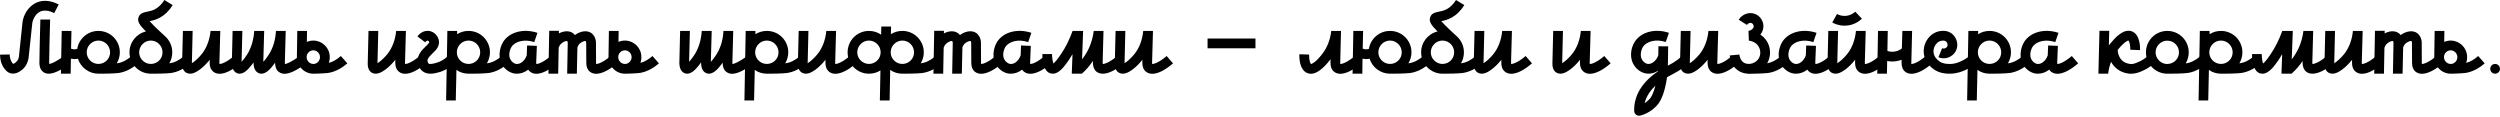 <svg width="1240" height="58" viewBox="0 0 1240 58" fill="none" xmlns="http://www.w3.org/2000/svg">
<path d="M20.167 5.653C21.796 4.982 23.616 5.269 25.005 5.7C25.772 5.94 26.442 6.275 26.874 6.515L29.125 2.204C28.742 2.012 28.215 1.772 27.592 1.533C25.341 0.575 21.652 -0.287 18.107 1.293C17.964 1.389 17.82 1.437 17.628 1.533C17.053 1.82 16.479 2.204 15.952 2.587C13.078 4.79 11.497 8.239 11.161 11.114L9.389 28.071C9.293 28.742 8.958 29.939 7.952 30.802L7.904 30.849C7.042 31.568 6.611 31.664 6.515 31.664C6.419 31.616 6.323 31.52 6.132 31.281C5.078 29.891 4.838 28.215 4.79 27.017L0 27.113C0.048 29.843 0.814 32.334 2.299 34.203C3.162 35.304 4.024 35.975 5.078 36.31C5.461 36.406 5.94 36.502 6.467 36.502C7.712 36.502 9.245 36.071 11.018 34.538H11.066C13.317 32.622 13.988 30.035 14.179 28.694L16 11.64C16.047 11.066 16.191 10.395 16.526 9.676C17.101 8.143 18.251 6.515 20.071 5.7C20.119 5.7 20.119 5.7 20.167 5.653ZM31.76 27.736C27.161 31.137 25.101 31.664 24.43 31.712C24.383 31.568 24.383 31.376 24.383 31.089C24.43 26.922 24.574 19.353 24.862 9.676H20.023C19.736 19.353 19.592 26.874 19.544 31.041C19.544 31.903 19.544 34.203 21.365 35.64C22.131 36.263 23.089 36.55 24.191 36.55C26.73 36.55 30.131 34.921 34.634 31.616L31.76 27.736Z" fill="black"/>
<path d="M65.285 27.784C62.89 29.891 60.447 31.089 58.099 31.376C58.052 31.424 58.004 31.424 57.908 31.424C58.866 29.843 59.441 27.927 59.441 25.963C59.441 20.071 54.698 15.329 48.806 15.329C43.537 15.329 39.13 19.161 38.316 24.239C37.932 24.383 37.358 24.478 36.735 24.478C36.16 24.43 35.633 24.287 35.25 24.143L35.441 15.329H30.603L30.22 36.55H35.058L35.154 29.125C35.633 29.221 36.112 29.269 36.543 29.269C36.639 29.317 36.783 29.317 36.879 29.317C37.453 29.317 38.076 29.221 38.651 29.125C40.04 33.436 44.064 36.55 48.806 36.55C48.854 36.55 48.854 36.55 48.854 36.55H49.094C49.237 36.55 49.381 36.55 49.525 36.55C50.914 36.55 52.351 36.55 53.74 36.502C55.561 36.454 57.429 36.358 58.77 36.215C62.075 35.736 65.333 34.155 68.447 31.424L65.285 27.784ZM48.902 31.712H48.854C48.854 31.712 48.854 31.712 48.806 31.712C45.597 31.712 43.01 29.125 43.01 25.963C43.01 22.754 45.597 20.119 48.806 20.119C52.016 20.119 54.603 22.754 54.603 25.963C54.603 29.125 52.064 31.664 48.902 31.712Z" fill="black"/>
<path d="M91.342 27.784C88.899 29.891 86.504 31.089 84.157 31.376C84.061 31.424 84.013 31.424 83.965 31.424C84.923 29.843 85.45 27.927 85.45 25.963C85.45 22.706 84.013 19.832 81.762 17.868C80.612 16.862 79.51 15.808 78.456 14.802C76.876 13.269 75.151 11.64 74.193 10.491C75.486 10.251 77.211 9.868 79.175 8.814C81.762 7.425 83.917 5.317 85.642 2.539L81.522 0C80.277 2.06 78.696 3.593 76.924 4.551C75.486 5.317 74.145 5.557 72.996 5.796C71.367 6.132 69.355 6.515 68.684 8.623C68.014 10.73 69.259 12.455 72.373 15.616C67.678 16.718 64.229 20.934 64.229 25.963C64.229 31.808 68.972 36.55 74.816 36.55C74.912 36.55 74.96 36.55 75.055 36.55H75.103C75.247 36.55 75.391 36.55 75.582 36.55C76.924 36.55 78.361 36.55 79.75 36.502C81.57 36.454 83.486 36.358 84.78 36.215C88.085 35.736 91.342 34.155 94.504 31.424L91.342 27.784ZM69.019 25.963C69.019 22.754 71.654 20.119 74.816 20.119C78.025 20.119 80.612 22.754 80.612 25.963C80.612 29.125 78.073 31.664 74.912 31.712H74.864H74.816C71.654 31.712 69.019 29.125 69.019 25.963Z" fill="black"/>
<path d="M116.056 27.784C112.32 30.993 109.733 31.76 108.871 31.76C108.871 31.616 108.823 31.376 108.823 31.041L109.254 15.76V15.521V15.329H104.416V15.425V15.473C103.985 19.832 102.5 23.76 100.105 26.778C98.38 28.933 96.368 30.658 95.123 31.376C95.123 31.376 95.123 31.376 95.171 31.328L95.554 15.329H90.716L90.333 31.233C90.237 33.58 90.955 35.257 92.392 36.071C92.967 36.406 93.638 36.55 94.261 36.55C98.38 36.55 103.314 30.562 103.937 29.748C103.937 29.7 103.985 29.652 104.033 29.604L103.985 30.945C103.937 33.005 104.56 34.538 105.757 35.544C106.62 36.215 107.673 36.598 108.919 36.598C111.697 36.598 115.29 34.825 119.218 31.424L116.056 27.784Z" fill="black"/>
<path d="M148.662 27.736C144.446 30.897 142.147 31.664 141.332 31.76C141.285 31.616 141.285 31.424 141.285 31.089L141.716 15.329H136.877C136.638 19.736 135.488 23.616 133.428 26.922C132.47 28.406 131.464 29.796 130.602 30.658L131.033 15.329H126.099C125.812 19.736 124.662 23.616 122.65 26.922C121.692 28.406 120.638 29.796 119.824 30.658L120.207 15.329H115.369L114.986 31.328V31.424C115.034 32.43 115.225 35.4 117.62 36.31C118.052 36.502 118.435 36.55 118.818 36.55C120.974 36.55 122.794 34.586 123.465 33.819C124.375 32.861 125.141 31.808 125.764 30.945V31.328V31.424C125.812 32.43 126.003 35.4 128.399 36.31C128.83 36.502 129.213 36.55 129.644 36.55C131.752 36.55 133.62 34.586 134.291 33.819C135.105 32.909 135.871 31.903 136.446 31.089C136.446 33.149 137.021 34.682 138.267 35.64C139.081 36.263 140.039 36.598 141.141 36.598C143.68 36.598 147.129 34.969 151.584 31.616L148.662 27.736Z" fill="black"/>
<path d="M169.06 27.784C167.048 29.556 165.036 30.706 163.072 31.185C163.455 30.179 163.599 29.077 163.551 27.975C163.407 23.664 159.863 20.215 155.551 20.119C154.402 20.119 153.252 20.311 152.198 20.79L152.294 15.329H147.456L147.264 27.784C147.12 30.035 147.935 32.287 149.516 33.963C151.048 35.64 153.204 36.55 155.408 36.55H155.456C155.791 36.55 156.126 36.55 156.509 36.55H156.605C156.893 36.55 157.18 36.55 157.467 36.502C159.096 36.454 161.156 36.358 162.497 36.215C165.803 35.783 169.108 34.155 172.269 31.424L169.06 27.784ZM157.755 30.706C157.18 31.281 156.461 31.664 155.695 31.712C155.599 31.712 155.456 31.712 155.36 31.712C154.497 31.712 153.635 31.328 153.012 30.658C152.342 29.939 152.007 29.029 152.102 28.071C152.198 26.347 153.683 24.957 155.408 24.957H155.456C157.18 25.005 158.665 26.442 158.713 28.215C158.761 29.077 158.426 30.035 157.755 30.706Z" fill="black"/>
<path d="M208.12 27.784C204.384 30.993 201.797 31.76 200.935 31.76C200.935 31.616 200.887 31.376 200.887 31.041L201.318 15.76V15.521V15.329H196.48V15.425V15.473C196.048 19.832 194.563 23.76 192.168 26.778C190.444 28.933 188.432 30.658 187.186 31.376C187.186 31.376 187.186 31.376 187.234 31.328L187.618 15.329H182.779L182.396 31.233C182.3 33.58 183.019 35.257 184.456 36.071C185.031 36.406 185.701 36.55 186.324 36.55C190.444 36.55 195.378 30.562 196.001 29.748C196.001 29.7 196.048 29.652 196.096 29.604L196.048 30.945C196.001 33.005 196.623 34.538 197.821 35.544C198.683 36.215 199.737 36.598 200.982 36.598C203.761 36.598 207.354 34.825 211.282 31.424L208.12 27.784Z" fill="black"/>
<path d="M217.205 35.975C220.223 35.257 223.049 33.628 225.492 31.328L222.187 27.832C220.318 29.556 218.259 30.754 216.007 31.281C214.905 31.568 213.181 31.999 212.606 31.52C212.223 31.233 212.031 30.466 212.031 30.131C212.031 29.029 212.941 28.071 214.426 26.586C216.103 25.005 218.163 23.041 217.684 20.167C217.348 17.916 215.48 15.904 213.277 15.425C211.073 14.898 208.63 15.904 207.049 18.059L210.881 20.982C211.361 20.311 211.983 20.071 212.223 20.119C212.51 20.215 212.846 20.598 212.893 20.886C212.989 21.317 211.792 22.419 211.073 23.089C209.397 24.718 207.097 26.922 207.193 30.275C207.241 30.802 207.385 33.532 209.54 35.304C210.786 36.263 212.175 36.55 213.516 36.55C214.905 36.55 216.199 36.263 217.205 35.975Z" fill="black"/>
<path d="M248.863 27.784C246.467 29.891 244.024 31.089 241.677 31.376C241.629 31.424 241.581 31.424 241.485 31.424C242.444 29.843 243.018 27.927 243.018 25.963C243.018 20.071 238.276 15.329 232.384 15.329C230.324 15.329 228.36 15.904 226.731 16.958V15.329H221.893L221.27 49.819H226.061L226.396 34.682C228.073 35.879 230.18 36.55 232.384 36.55C232.432 36.55 232.432 36.55 232.432 36.55C232.432 36.55 232.432 36.55 232.48 36.55H232.671C232.815 36.55 232.959 36.55 233.102 36.55C234.492 36.55 235.929 36.55 237.318 36.502C239.138 36.454 241.006 36.358 242.348 36.215C245.653 35.736 248.91 34.155 252.024 31.424L248.863 27.784ZM232.48 31.712H232.432C232.432 31.712 232.432 31.712 232.384 31.712C229.174 31.712 226.588 29.125 226.588 25.963C226.588 22.754 229.174 20.119 232.384 20.119C235.593 20.119 238.18 22.754 238.18 25.963C238.18 29.125 235.641 31.664 232.48 31.712Z" fill="black"/>
<path d="M273.183 27.784C269.495 30.945 266.908 31.76 266.046 31.76C265.998 31.616 265.95 31.376 265.95 31.041L266.285 22.754L261.447 22.562L261.256 27.448C260.202 30.466 257.902 31.903 256.178 31.712C254.645 31.568 253.639 30.227 253.447 29.939C251.914 27.832 252.777 24.814 253.639 23.377C255.507 20.359 260.393 19.305 264.992 20.886L266.573 16.287C259.771 13.988 252.633 15.856 249.567 20.79C247.651 23.904 246.789 28.933 249.471 32.766C250.046 33.58 252.202 36.215 255.699 36.55C255.938 36.55 256.226 36.55 256.465 36.55C258.429 36.55 260.345 35.831 261.974 34.538C262.262 34.921 262.549 35.257 262.884 35.544C263.747 36.215 264.8 36.598 266.046 36.598C268.824 36.598 272.417 34.825 276.345 31.424L273.183 27.784Z" fill="black"/>
<path d="M302.876 27.784C299.14 30.993 296.505 31.76 295.691 31.76C295.643 31.616 295.643 31.376 295.643 30.993L295.595 22.419V22.035C295.595 21.748 295.595 21.508 295.595 21.317C295.595 21.029 295.595 20.934 295.595 20.79C295.356 18.299 294.11 17.006 293.44 16.479C291.044 14.706 287.595 15.569 285.152 17.389C284.817 16.958 284.482 16.67 284.242 16.479C282.23 14.994 279.5 15.377 277.201 16.574L277.248 15.281H272.41L272.027 36.55H276.865L277.105 23.712V23.664C277.296 23.089 277.632 22.371 278.254 21.748C279.404 20.646 280.985 20.167 281.32 20.359C281.32 20.359 281.512 20.55 281.608 21.125L281.32 36.55H286.11L286.398 23.472C286.637 22.802 286.973 22.179 287.452 21.7C288.649 20.598 290.23 20.167 290.518 20.359C290.518 20.359 290.709 20.55 290.757 21.173V21.269C290.757 21.46 290.757 21.748 290.757 22.035L290.805 30.945C290.757 33.005 291.332 34.538 292.529 35.544C293.392 36.215 294.493 36.598 295.691 36.598C298.469 36.598 302.11 34.825 306.038 31.424L302.876 27.784Z" fill="black"/>
<path d="M323.622 27.784C321.61 29.556 319.598 30.706 317.634 31.185C318.017 30.179 318.161 29.077 318.113 27.975C317.969 23.664 314.424 20.215 310.113 20.119C308.964 20.119 307.814 20.311 306.76 20.79L306.856 15.329H302.018L301.826 27.784C301.682 30.035 302.497 32.287 304.077 33.963C305.61 35.64 307.766 36.55 309.969 36.55H310.017C310.353 36.55 310.688 36.55 311.071 36.55H311.167C311.454 36.55 311.742 36.55 312.029 36.502C313.658 36.454 315.718 36.358 317.059 36.215C320.364 35.783 323.67 34.155 326.831 31.424L323.622 27.784ZM312.317 30.706C311.742 31.281 311.023 31.664 310.257 31.712C310.161 31.712 310.017 31.712 309.922 31.712C309.059 31.712 308.197 31.328 307.574 30.658C306.904 29.939 306.568 29.029 306.664 28.071C306.76 26.347 308.245 24.957 309.969 24.957H310.017C311.742 25.005 313.227 26.442 313.275 28.215C313.323 29.077 312.987 30.035 312.317 30.706Z" fill="black"/>
<path d="M370.634 27.736C366.418 30.897 364.119 31.664 363.305 31.76C363.257 31.616 363.257 31.424 363.257 31.089L363.688 15.329H358.85C358.61 19.736 357.46 23.616 355.401 26.922C354.443 28.406 353.437 29.796 352.574 30.658L353.005 15.329H348.071C347.784 19.736 346.634 23.616 344.622 26.922C343.664 28.406 342.611 29.796 341.796 30.658L342.179 15.329H337.341L336.958 31.328V31.424C337.006 32.43 337.198 35.4 339.593 36.31C340.024 36.502 340.407 36.55 340.79 36.55C342.946 36.55 344.766 34.586 345.437 33.819C346.347 32.861 347.113 31.808 347.736 30.945V31.328V31.424C347.784 32.43 347.976 35.4 350.371 36.31C350.802 36.502 351.185 36.55 351.616 36.55C353.724 36.55 355.592 34.586 356.263 33.819C357.077 32.909 357.844 31.903 358.418 31.089C358.418 33.149 358.993 34.682 360.239 35.64C361.053 36.263 362.011 36.598 363.113 36.598C365.652 36.598 369.101 34.969 373.556 31.616L370.634 27.736Z" fill="black"/>
<path d="M396.828 27.784C394.433 29.891 391.99 31.089 389.643 31.376C389.595 31.424 389.547 31.424 389.451 31.424C390.409 29.843 390.984 27.927 390.984 25.963C390.984 20.071 386.242 15.329 380.35 15.329C378.29 15.329 376.326 15.904 374.697 16.958V15.329H369.859L369.236 49.819H374.027L374.362 34.682C376.039 35.879 378.146 36.55 380.35 36.55C380.398 36.55 380.398 36.55 380.398 36.55C380.398 36.55 380.398 36.55 380.446 36.55H380.637C380.781 36.55 380.925 36.55 381.068 36.55C382.458 36.55 383.895 36.55 385.284 36.502C387.104 36.454 388.972 36.358 390.314 36.215C393.619 35.736 396.876 34.155 399.99 31.424L396.828 27.784ZM380.446 31.712H380.398C380.398 31.712 380.398 31.712 380.35 31.712C377.14 31.712 374.554 29.125 374.554 25.963C374.554 22.754 377.14 20.119 380.35 20.119C383.559 20.119 386.146 22.754 386.146 25.963C386.146 29.125 383.607 31.664 380.446 31.712Z" fill="black"/>
<path d="M421.485 27.784C417.748 30.993 415.161 31.76 414.299 31.76C414.299 31.616 414.251 31.376 414.251 31.041L414.682 15.76V15.521V15.329H409.844V15.425V15.473C409.413 19.832 407.928 23.76 405.533 26.778C403.808 28.933 401.797 30.658 400.551 31.376C400.551 31.376 400.551 31.376 400.599 31.328L400.982 15.329H396.144L395.761 31.233C395.665 33.58 396.383 35.257 397.821 36.071C398.395 36.406 399.066 36.55 399.689 36.55C403.808 36.55 408.742 30.562 409.365 29.748C409.365 29.7 409.413 29.652 409.461 29.604L409.413 30.945C409.365 33.005 409.988 34.538 411.185 35.544C412.048 36.215 413.102 36.598 414.347 36.598C417.125 36.598 420.718 34.825 424.646 31.424L421.485 27.784Z" fill="black"/>
<path d="M464.053 27.784C461.658 29.891 459.215 31.089 456.868 31.376C456.82 31.424 456.724 31.424 456.676 31.424C457.635 29.843 458.209 27.927 458.209 25.963C458.209 20.071 453.419 15.329 447.575 15.329C445.467 15.329 443.551 15.904 441.874 16.958L441.97 13.173H437.132L437.036 17.197C435.312 16 433.252 15.329 431 15.329C425.156 15.329 420.414 20.071 420.414 25.963C420.414 31.808 425.156 36.55 431 36.55C433.108 36.55 435.072 35.975 436.701 34.921L436.413 49.819H441.252L441.539 34.682C443.264 35.879 445.323 36.55 447.575 36.55C447.575 36.55 447.623 36.55 447.671 36.55H447.862C448.006 36.55 448.15 36.55 448.293 36.55C449.683 36.55 451.072 36.55 452.461 36.502C454.329 36.454 456.197 36.358 457.491 36.215C460.796 35.736 464.053 34.155 467.215 31.424L464.053 27.784ZM431 31.712C427.839 31.712 425.204 29.125 425.204 25.963C425.204 22.754 427.839 20.119 431 20.119C434.21 20.119 436.797 22.754 436.797 25.963C436.797 29.125 434.21 31.712 431 31.712ZM447.671 31.712C447.623 31.712 447.623 31.712 447.623 31.712H447.575C444.365 31.712 441.779 29.125 441.779 25.963C441.779 22.754 444.365 20.119 447.575 20.119C450.784 20.119 453.371 22.754 453.371 25.963C453.371 29.125 450.832 31.664 447.671 31.712Z" fill="black"/>
<path d="M493.833 27.784C490.097 30.993 487.462 31.76 486.648 31.76C486.6 31.616 486.6 31.376 486.6 30.993L486.552 22.419V22.035C486.552 21.748 486.552 21.508 486.552 21.317C486.552 21.029 486.552 20.934 486.552 20.79C486.313 18.299 485.067 17.006 484.397 16.479C482.001 14.706 478.552 15.569 476.109 17.389C475.774 16.958 475.439 16.67 475.199 16.479C473.187 14.994 470.457 15.377 468.157 16.574L468.205 15.281H463.367L462.984 36.55H467.822L468.062 23.712V23.664C468.253 23.089 468.589 22.371 469.211 21.748C470.361 20.646 471.942 20.167 472.277 20.359C472.277 20.359 472.469 20.55 472.565 21.125L472.277 36.55H477.067L477.355 23.472C477.594 22.802 477.93 22.179 478.409 21.7C479.606 20.598 481.187 20.167 481.474 20.359C481.474 20.359 481.666 20.55 481.714 21.173V21.269C481.714 21.46 481.714 21.748 481.714 22.035L481.762 30.945C481.714 33.005 482.289 34.538 483.486 35.544C484.349 36.215 485.45 36.598 486.648 36.598C489.426 36.598 493.067 34.825 496.995 31.424L493.833 27.784Z" fill="black"/>
<path d="M518.171 27.784C514.483 30.945 511.896 31.76 511.034 31.76C510.986 31.616 510.938 31.376 510.938 31.041L511.273 22.754L506.435 22.562L506.244 27.448C505.19 30.466 502.89 31.903 501.166 31.712C499.633 31.568 498.627 30.227 498.435 29.939C496.903 27.832 497.765 24.814 498.627 23.377C500.495 20.359 505.381 19.305 509.98 20.886L511.561 16.287C504.759 13.988 497.621 15.856 494.555 20.79C492.639 23.904 491.777 28.933 494.46 32.766C495.034 33.58 497.19 36.215 500.687 36.55C500.926 36.55 501.214 36.55 501.453 36.55C503.417 36.55 505.333 35.831 506.962 34.538C507.25 34.921 507.537 35.257 507.872 35.544C508.735 36.215 509.788 36.598 511.034 36.598C513.812 36.598 517.405 34.825 521.333 31.424L518.171 27.784Z" fill="black"/>
<path d="M547.002 31.76C546.954 31.616 546.906 31.376 546.906 31.041L547.338 15.329H542.499C542.116 18.395 541.302 21.317 540.008 24.095C539.098 25.963 537.997 27.784 536.703 29.412C536.895 24.718 537.038 20.023 537.23 15.329H532.009C530.476 19.592 528.56 23.472 526.26 26.826C524.296 29.796 523.147 30.993 522.476 31.472C522.189 30.706 521.853 29.077 521.805 26.826H517.015C517.015 30.658 517.734 35.4 521.039 36.406C521.422 36.502 521.805 36.55 522.189 36.55C525.542 36.55 528.32 32.382 530.284 29.556C530.859 28.694 531.434 27.784 531.961 26.874C531.865 29.891 531.769 32.861 531.625 35.831V36.55H536.607C538.715 34.682 540.583 32.526 542.116 30.179L542.068 30.945C542.068 33.005 542.643 34.538 543.841 35.544C544.703 36.215 545.757 36.55 547.002 36.55C549.781 36.55 553.421 34.825 557.301 31.424L554.14 27.784C550.451 30.945 547.817 31.76 547.002 31.76Z" fill="black"/>
<path d="M578.666 27.784C574.93 30.993 572.343 31.76 571.481 31.76C571.481 31.616 571.433 31.376 571.433 31.041L571.864 15.76V15.521V15.329H567.026V15.425V15.473C566.595 19.832 565.11 23.76 562.714 26.778C560.99 28.933 558.978 30.658 557.733 31.376C557.733 31.376 557.733 31.376 557.78 31.328L558.164 15.329H553.325L552.942 31.233C552.846 33.58 553.565 35.257 555.002 36.071C555.577 36.406 556.248 36.55 556.87 36.55C560.99 36.55 565.924 30.562 566.547 29.748C566.547 29.7 566.595 29.652 566.642 29.604L566.595 30.945C566.547 33.005 567.169 34.538 568.367 35.544C569.229 36.215 570.283 36.598 571.529 36.598C574.307 36.598 577.9 34.825 581.828 31.424L578.666 27.784Z" fill="black"/>
<path d="M622.711 23.951V19.113H598.951V23.951H622.711Z" fill="black"/>
<path d="M671.987 27.784C668.251 30.993 665.616 31.76 664.802 31.76C664.754 31.616 664.754 31.376 664.754 31.041L665.137 15.329H660.299C659.82 19.688 658.287 23.616 655.892 26.682C654.263 28.79 652.97 30.083 652.012 30.802C651.054 31.52 650.431 31.76 650.24 31.76C649.808 31.376 649.234 29.46 649.329 27.065L644.491 26.922C644.395 29.221 644.683 34.682 648.371 36.215C648.946 36.454 649.569 36.598 650.192 36.598C652.97 36.598 656.18 34.251 659.724 29.652C659.82 29.556 659.868 29.46 659.964 29.412L659.916 30.945C659.868 33.005 660.443 34.538 661.64 35.544C662.503 36.215 663.556 36.598 664.802 36.598C667.58 36.598 671.221 34.825 675.101 31.424L671.987 27.784Z" fill="black"/>
<path d="M705.94 27.784C703.545 29.891 701.102 31.089 698.755 31.376C698.707 31.424 698.659 31.424 698.563 31.424C699.521 29.843 700.096 27.927 700.096 25.963C700.096 20.071 695.354 15.329 689.462 15.329C684.192 15.329 679.785 19.161 678.971 24.239C678.588 24.383 678.013 24.478 677.39 24.478C676.815 24.43 676.288 24.287 675.905 24.143L676.097 15.329H671.258L670.875 36.55H675.713L675.809 29.125C676.288 29.221 676.767 29.269 677.198 29.269C677.294 29.317 677.438 29.317 677.534 29.317C678.108 29.317 678.731 29.221 679.306 29.125C680.695 33.436 684.719 36.55 689.462 36.55C689.509 36.55 689.509 36.55 689.509 36.55H689.749C689.893 36.55 690.036 36.55 690.18 36.55C691.569 36.55 693.006 36.55 694.396 36.502C696.216 36.454 698.084 36.358 699.425 36.215C702.731 35.736 705.988 34.155 709.102 31.424L705.94 27.784ZM689.557 31.712H689.509C689.509 31.712 689.509 31.712 689.462 31.712C686.252 31.712 683.665 29.125 683.665 25.963C683.665 22.754 686.252 20.119 689.462 20.119C692.671 20.119 695.258 22.754 695.258 25.963C695.258 29.125 692.719 31.664 689.557 31.712Z" fill="black"/>
<path d="M731.997 27.784C729.554 29.891 727.159 31.089 724.812 31.376C724.716 31.424 724.668 31.424 724.62 31.424C725.578 29.843 726.105 27.927 726.105 25.963C726.105 22.706 724.668 19.832 722.417 17.868C721.267 16.862 720.165 15.808 719.112 14.802C717.531 13.269 715.806 11.64 714.848 10.491C716.142 10.251 717.866 9.868 719.83 8.814C722.417 7.425 724.572 5.317 726.297 2.539L722.177 0C720.932 2.06 719.351 3.593 717.579 4.551C716.142 5.317 714.8 5.557 713.651 5.796C712.022 6.132 710.01 6.515 709.339 8.623C708.669 10.73 709.914 12.455 713.028 15.616C708.333 16.718 704.884 20.934 704.884 25.963C704.884 31.808 709.627 36.55 715.471 36.55C715.567 36.55 715.615 36.55 715.71 36.55H715.758C715.902 36.55 716.046 36.55 716.237 36.55C717.579 36.55 719.016 36.55 720.405 36.502C722.225 36.454 724.141 36.358 725.435 36.215C728.74 35.736 731.997 34.155 735.159 31.424L731.997 27.784ZM709.675 25.963C709.675 22.754 712.309 20.119 715.471 20.119C718.68 20.119 721.267 22.754 721.267 25.963C721.267 29.125 718.728 31.664 715.567 31.712H715.519H715.471C712.309 31.712 709.675 29.125 709.675 25.963Z" fill="black"/>
<path d="M756.712 27.784C752.975 30.993 750.388 31.76 749.526 31.76C749.526 31.616 749.478 31.376 749.478 31.041L749.909 15.76V15.521V15.329H745.071V15.425V15.473C744.64 19.832 743.155 23.76 740.76 26.778C739.035 28.933 737.023 30.658 735.778 31.376C735.778 31.376 735.778 31.376 735.826 31.328L736.209 15.329H731.371L730.988 31.233C730.892 33.58 731.61 35.257 733.048 36.071C733.622 36.406 734.293 36.55 734.916 36.55C739.035 36.55 743.969 30.562 744.592 29.748C744.592 29.7 744.64 29.652 744.688 29.604L744.64 30.945C744.592 33.005 745.215 34.538 746.412 35.544C747.275 36.215 748.329 36.598 749.574 36.598C752.352 36.598 755.945 34.825 759.873 31.424L756.712 27.784Z" fill="black"/>
<path d="M795.726 27.784C791.99 30.993 789.403 31.76 788.541 31.76C788.541 31.616 788.493 31.376 788.493 31.041L788.924 15.76V15.521V15.329H784.086V15.425V15.473C783.655 19.832 782.17 23.76 779.775 26.778C778.05 28.933 776.038 30.658 774.793 31.376C774.793 31.376 774.793 31.376 774.841 31.328L775.224 15.329H770.386L770.002 31.233C769.907 33.58 770.625 35.257 772.062 36.071C772.637 36.406 773.308 36.55 773.931 36.55C778.05 36.55 782.984 30.562 783.607 29.748C783.607 29.7 783.655 29.652 783.703 29.604L783.655 30.945C783.607 33.005 784.23 34.538 785.427 35.544C786.289 36.215 787.343 36.598 788.589 36.598C791.367 36.598 794.96 34.825 798.888 31.424L795.726 27.784Z" fill="black"/>
<path d="M834.406 27.736C832.873 29.077 831.436 30.179 829.999 31.041C829.136 31.568 828.082 32.143 827.268 32.574L827.412 22.993L822.574 22.945L822.526 27.353C821.472 30.418 819.125 31.855 817.4 31.712C815.867 31.568 814.861 30.227 814.67 29.939C813.137 27.832 813.999 24.766 814.861 23.329C816.73 20.359 821.616 19.257 826.214 20.838L827.795 16.287C820.993 13.94 813.855 15.856 810.79 20.79C808.826 23.856 808.011 28.933 810.742 32.718C811.269 33.532 813.424 36.167 816.921 36.502C817.161 36.55 817.448 36.55 817.688 36.55C819.268 36.55 820.897 36.023 822.286 35.161C822.286 35.257 822.286 35.352 822.286 35.448C818.406 38.035 813.185 42.586 811.317 49.148C810.742 51.017 810.502 52.981 810.55 55.041C810.598 55.807 810.933 56.478 811.556 56.957C811.939 57.244 812.466 57.388 812.993 57.388C813.185 57.388 813.424 57.388 813.616 57.34C815.724 56.765 817.64 55.807 819.268 54.609C819.46 54.466 820.753 53.508 821.903 52.214C824.202 49.771 825.975 44.645 826.837 38.322C827.412 37.987 827.891 37.7 828.274 37.508C828.274 37.508 830.669 36.31 832.538 35.161C834.166 34.155 835.891 32.861 837.567 31.376L834.406 27.736ZM818.358 48.957C817.448 49.915 816.442 50.681 816.394 50.681V50.729C816.155 50.873 815.963 51.017 815.771 51.16C815.819 50.921 815.867 50.681 815.915 50.49C816.873 47.232 818.885 44.55 821.089 42.49C820.226 45.891 819.125 48.095 818.358 48.957Z" fill="black"/>
<path d="M859.02 27.784C855.284 30.993 852.697 31.76 851.835 31.76C851.835 31.616 851.787 31.376 851.787 31.041L852.218 15.76V15.521V15.329H847.38V15.425V15.473C846.948 19.832 845.463 23.76 843.068 26.778C841.344 28.933 839.332 30.658 838.086 31.376C838.086 31.376 838.086 31.376 838.134 31.328L838.517 15.329H833.679L833.296 31.233C833.2 33.58 833.919 35.257 835.356 36.071C835.931 36.406 836.601 36.55 837.224 36.55C841.344 36.55 846.278 30.562 846.9 29.748C846.9 29.7 846.948 29.652 846.996 29.604L846.948 30.945C846.9 33.005 847.523 34.538 848.721 35.544C849.583 36.215 850.637 36.598 851.882 36.598C854.661 36.598 858.254 34.825 862.182 31.424L859.02 27.784Z" fill="black"/>
<path d="M883.434 27.784C881.134 29.796 878.787 30.993 876.536 31.376C878.308 28.311 878.452 24.383 876.727 21.077C875.817 19.353 874.524 18.059 873.134 17.197C874.14 15.904 874.715 14.371 874.667 12.742C874.524 10.107 872.799 7.712 870.308 6.85C867.434 5.844 864.129 7.042 862.404 9.772L866.476 12.359C867.003 11.545 867.961 11.161 868.727 11.401C869.398 11.64 869.781 12.407 869.829 12.982C869.877 13.94 868.823 15.089 867.242 15.329L867.434 20.167C867.578 20.167 870.931 20.455 872.416 23.329C873.518 25.389 873.278 28.023 871.793 29.7C870.021 31.76 866.715 32.334 864.751 30.945C863.123 29.796 862.787 27.688 862.74 27.065L857.949 27.496C858.045 28.646 858.62 32.526 861.925 34.873C863.41 35.927 865.135 36.454 866.955 36.55V36.598H867.674C869.063 36.598 870.452 36.55 871.889 36.502C873.709 36.454 875.578 36.358 876.871 36.215C880.176 35.783 883.482 34.155 886.595 31.424L883.434 27.784Z" fill="black"/>
<path d="M907.617 27.784C903.928 30.945 901.341 31.76 900.479 31.76C900.431 31.616 900.383 31.376 900.383 31.041L900.719 22.754L895.88 22.562L895.689 27.448C894.635 30.466 892.336 31.903 890.611 31.712C889.078 31.568 888.072 30.227 887.881 29.939C886.348 27.832 887.21 24.814 888.072 23.377C889.941 20.359 894.827 19.305 899.425 20.886L901.006 16.287C894.204 13.988 887.066 15.856 884.001 20.79C882.084 23.904 881.222 28.933 883.905 32.766C884.48 33.58 886.635 36.215 890.132 36.55C890.372 36.55 890.659 36.55 890.899 36.55C892.863 36.55 894.779 35.831 896.407 34.538C896.695 34.921 896.982 35.257 897.318 35.544C898.18 36.215 899.234 36.598 900.479 36.598C903.258 36.598 906.85 34.825 910.778 31.424L907.617 27.784Z" fill="black"/>
<path d="M922.939 8.67L920.208 5.796C919.538 6.419 918.101 7.521 915.993 7.808C913.742 8.143 912.017 7.425 911.155 6.946L910.197 8.67L908.808 11.161C909.957 11.784 912.113 12.742 914.891 12.742C915.466 12.742 916.089 12.694 916.712 12.598C920.113 12.119 922.46 10.299 923.514 9.245L922.939 8.67ZM932.184 27.784C928.496 30.945 925.909 31.76 925.047 31.76H924.999C924.999 31.616 924.951 31.376 924.951 31.041L925.382 15.76V15.521V15.329H920.544V15.425V15.473C920.113 19.832 918.628 23.76 916.233 26.778C914.508 28.933 912.496 30.658 911.251 31.376C911.299 31.376 911.299 31.376 911.299 31.328L911.682 15.329H906.844L906.46 31.233C906.365 33.58 907.083 35.257 908.52 36.071C909.095 36.406 909.766 36.55 910.388 36.55C914.508 36.55 919.442 30.562 920.065 29.748C920.065 29.7 920.113 29.652 920.161 29.604L920.113 30.945C920.065 33.005 920.688 34.538 921.885 35.544C922.747 36.215 923.801 36.598 925.047 36.598C927.825 36.598 931.418 34.825 935.346 31.424L932.184 27.784Z" fill="black"/>
<path d="M955.209 27.784C951.52 30.993 948.886 31.76 948.071 31.76C948.023 31.616 947.975 31.376 948.023 31.041L948.406 15.329H943.568L943.329 24.047C942.562 24.622 941.365 25.341 939.736 25.58C938.299 25.82 937.054 25.58 936.143 25.245L936.335 15.329H931.497L931.114 36.55H935.904L936.048 30.227C936.814 30.418 937.676 30.514 938.634 30.514C939.209 30.514 939.784 30.466 940.407 30.37C941.461 30.227 942.371 29.939 943.185 29.652V30.945C943.137 33.005 943.712 34.538 944.91 35.544C945.772 36.215 946.826 36.598 948.071 36.598C950.85 36.598 954.49 34.825 958.37 31.424L955.209 27.784Z" fill="black"/>
<path d="M974.535 34.873C976.499 34.011 978.319 32.813 979.948 31.424L976.786 27.784C975.541 28.886 974.104 29.748 972.571 30.418C971.373 30.945 969.361 31.855 966.679 31.712C965.385 31.664 963.661 31.616 961.984 30.466C960.93 29.748 959.158 28.167 959.014 25.724C958.919 24.095 959.589 22.419 960.835 21.269C961.505 20.646 962.272 20.311 963.086 20.215C963.613 20.119 964.667 20.023 965.29 20.598C965.817 21.077 966.344 22.179 965.769 23.137C965.29 23.951 964.188 24.335 963.278 23.951L961.457 28.406C964.619 29.7 968.26 28.454 969.936 25.58C971.757 22.466 970.559 18.826 968.499 17.006C966.248 14.946 963.469 15.281 962.511 15.377C961.266 15.521 959.35 16.047 957.529 17.724C955.23 19.832 953.985 22.945 954.176 26.011C954.368 29.317 956.236 32.382 959.254 34.442C962.08 36.358 964.954 36.502 966.487 36.55C966.679 36.55 966.918 36.55 967.11 36.55C970.607 36.55 973.194 35.448 974.535 34.873Z" fill="black"/>
<path d="M1003.29 27.784C1000.89 29.891 998.449 31.089 996.102 31.376C996.054 31.424 996.006 31.424 995.91 31.424C996.868 29.843 997.443 27.927 997.443 25.963C997.443 20.071 992.701 15.329 986.809 15.329C984.749 15.329 982.785 15.904 981.156 16.958V15.329H976.318L975.695 49.819H980.485L980.821 34.682C982.497 35.879 984.605 36.55 986.809 36.55C986.856 36.55 986.856 36.55 986.856 36.55C986.856 36.55 986.856 36.55 986.904 36.55H987.096C987.24 36.55 987.383 36.55 987.527 36.55C988.916 36.55 990.353 36.55 991.743 36.502C993.563 36.454 995.431 36.358 996.772 36.215C1000.08 35.736 1003.34 34.155 1006.45 31.424L1003.29 27.784ZM986.904 31.712H986.856C986.856 31.712 986.856 31.712 986.809 31.712C983.599 31.712 981.012 29.125 981.012 25.963C981.012 22.754 983.599 20.119 986.809 20.119C990.018 20.119 992.605 22.754 992.605 25.963C992.605 29.125 990.066 31.664 986.904 31.712Z" fill="black"/>
<path d="M1027.61 27.784C1023.92 30.945 1021.33 31.76 1020.47 31.76C1020.42 31.616 1020.37 31.376 1020.37 31.041L1020.71 22.754L1015.87 22.562L1015.68 27.448C1014.63 30.466 1012.33 31.903 1010.6 31.712C1009.07 31.568 1008.06 30.227 1007.87 29.939C1006.34 27.832 1007.2 24.814 1008.06 23.377C1009.93 20.359 1014.82 19.305 1019.42 20.886L1021 16.287C1014.2 13.988 1007.06 15.856 1003.99 20.79C1002.08 23.904 1001.21 28.933 1003.9 32.766C1004.47 33.58 1006.63 36.215 1010.12 36.55C1010.36 36.55 1010.65 36.55 1010.89 36.55C1012.85 36.55 1014.77 35.831 1016.4 34.538C1016.69 34.921 1016.97 35.257 1017.31 35.544C1018.17 36.215 1019.22 36.598 1020.47 36.598C1023.25 36.598 1026.84 34.825 1030.77 31.424L1027.61 27.784Z" fill="black"/>
<path d="M1065.39 27.736C1063.95 29.029 1062.37 30.035 1060.64 30.754C1059.3 31.328 1058.44 31.712 1057.24 31.76C1056.86 31.76 1054.94 31.712 1053.17 30.514C1050.92 28.886 1050.44 26.107 1050.35 24.814C1050.44 24.67 1050.54 24.526 1050.68 24.383C1054.13 20.311 1055.47 20.119 1055.71 20.119C1056.19 20.503 1056.72 22.61 1056.62 24.67L1061.46 24.862C1061.51 23.616 1061.56 17.293 1057.58 15.616C1053.27 13.844 1048.86 19.017 1046.99 21.269C1046.66 21.652 1046.32 22.083 1045.99 22.514L1046.18 15.281H1041.34L1040.81 36.55H1045.65C1045.89 34.442 1046.37 32.478 1047.09 30.658C1047.81 31.999 1048.86 33.34 1050.39 34.442C1053.12 36.358 1056.05 36.598 1057.15 36.598C1057.24 36.598 1057.29 36.598 1057.34 36.55C1059.5 36.502 1060.98 35.879 1062.56 35.209C1064.72 34.251 1066.78 32.957 1068.6 31.376L1065.39 27.736Z" fill="black"/>
<path d="M1091.5 27.784C1089.06 29.891 1086.67 31.089 1084.32 31.424C1084.22 31.424 1084.17 31.424 1084.13 31.424C1085.08 29.843 1085.61 27.927 1085.61 25.963C1085.61 20.071 1080.87 15.329 1074.98 15.329C1069.13 15.329 1064.39 20.071 1064.39 25.963C1064.39 31.808 1069.13 36.55 1074.98 36.55C1075.02 36.55 1075.02 36.55 1075.02 36.55H1075.07H1075.26C1075.41 36.55 1075.55 36.55 1075.74 36.55C1077.08 36.55 1078.52 36.55 1079.91 36.502C1081.73 36.454 1083.65 36.358 1084.94 36.215C1088.25 35.783 1091.5 34.155 1094.67 31.424L1091.5 27.784ZM1075.07 31.712C1075.02 31.76 1075.02 31.76 1075.02 31.76H1074.98C1071.82 31.76 1069.18 29.125 1069.18 25.963C1069.18 22.754 1071.82 20.167 1074.98 20.167C1078.19 20.167 1080.77 22.754 1080.77 25.963C1080.77 29.125 1078.23 31.712 1075.07 31.712Z" fill="black"/>
<path d="M1118.09 27.784C1115.69 29.891 1113.25 31.089 1110.9 31.376C1110.85 31.424 1110.8 31.424 1110.71 31.424C1111.67 29.843 1112.24 27.927 1112.24 25.963C1112.24 20.071 1107.5 15.329 1101.61 15.329C1099.55 15.329 1097.58 15.904 1095.95 16.958V15.329H1091.12L1090.49 49.819H1095.28L1095.62 34.682C1097.3 35.879 1099.4 36.55 1101.61 36.55C1101.66 36.55 1101.66 36.55 1101.66 36.55C1101.66 36.55 1101.66 36.55 1101.7 36.55H1101.89C1102.04 36.55 1102.18 36.55 1102.33 36.55C1103.71 36.55 1105.15 36.55 1106.54 36.502C1108.36 36.454 1110.23 36.358 1111.57 36.215C1114.88 35.736 1118.13 34.155 1121.25 31.424L1118.09 27.784ZM1101.7 31.712H1101.66C1101.66 31.712 1101.66 31.712 1101.61 31.712C1098.4 31.712 1095.81 29.125 1095.81 25.963C1095.81 22.754 1098.4 20.119 1101.61 20.119C1104.82 20.119 1107.4 22.754 1107.4 25.963C1107.4 29.125 1104.86 31.664 1101.7 31.712Z" fill="black"/>
<path d="M1147.01 31.76C1146.96 31.616 1146.91 31.376 1146.91 31.041L1147.34 15.329H1142.5C1142.12 18.395 1141.3 21.317 1140.01 24.095C1139.1 25.963 1138 27.784 1136.71 29.412C1136.9 24.718 1137.04 20.023 1137.23 15.329H1132.01C1130.48 19.592 1128.56 23.472 1126.26 26.826C1124.3 29.796 1123.15 30.993 1122.48 31.472C1122.19 30.706 1121.86 29.077 1121.81 26.826H1117.02C1117.02 30.658 1117.74 35.4 1121.04 36.406C1121.43 36.502 1121.81 36.55 1122.19 36.55C1125.54 36.55 1128.32 32.382 1130.29 29.556C1130.86 28.694 1131.44 27.784 1131.96 26.874C1131.87 29.891 1131.77 32.861 1131.63 35.831V36.55H1136.61C1138.72 34.682 1140.59 32.526 1142.12 30.179L1142.07 30.945C1142.07 33.005 1142.65 34.538 1143.84 35.544C1144.71 36.215 1145.76 36.55 1147.01 36.55C1149.78 36.55 1153.42 34.825 1157.3 31.424L1154.14 27.784C1150.45 30.945 1147.82 31.76 1147.01 31.76Z" fill="black"/>
<path d="M1178.67 27.784C1174.93 30.993 1172.35 31.76 1171.48 31.76C1171.48 31.616 1171.44 31.376 1171.44 31.041L1171.87 15.76V15.521V15.329H1167.03V15.425V15.473C1166.6 19.832 1165.11 23.76 1162.72 26.778C1160.99 28.933 1158.98 30.658 1157.74 31.376C1157.74 31.376 1157.74 31.376 1157.78 31.328L1158.17 15.329H1153.33L1152.95 31.233C1152.85 33.58 1153.57 35.257 1155.01 36.071C1155.58 36.406 1156.25 36.55 1156.87 36.55C1160.99 36.55 1165.93 30.562 1166.55 29.748C1166.55 29.7 1166.6 29.652 1166.65 29.604L1166.6 30.945C1166.55 33.005 1167.17 34.538 1168.37 35.544C1169.23 36.215 1170.29 36.598 1171.53 36.598C1174.31 36.598 1177.9 34.825 1181.83 31.424L1178.67 27.784Z" fill="black"/>
<path d="M1208.45 27.784C1204.71 30.993 1202.08 31.76 1201.26 31.76C1201.21 31.616 1201.21 31.376 1201.21 30.993L1201.17 22.419V22.035C1201.17 21.748 1201.17 21.508 1201.17 21.317C1201.17 21.029 1201.17 20.934 1201.17 20.79C1200.93 18.299 1199.68 17.006 1199.01 16.479C1196.62 14.706 1193.17 15.569 1190.72 17.389C1190.39 16.958 1190.05 16.67 1189.81 16.479C1187.8 14.994 1185.07 15.377 1182.77 16.574L1182.82 15.281H1177.98L1177.6 36.55H1182.44L1182.68 23.712V23.664C1182.87 23.089 1183.2 22.371 1183.83 21.748C1184.98 20.646 1186.56 20.167 1186.89 20.359C1186.89 20.359 1187.08 20.55 1187.18 21.125L1186.89 36.55H1191.68L1191.97 23.472C1192.21 22.802 1192.54 22.179 1193.02 21.7C1194.22 20.598 1195.8 20.167 1196.09 20.359C1196.09 20.359 1196.28 20.55 1196.33 21.173V21.269C1196.33 21.46 1196.33 21.748 1196.33 22.035L1196.38 30.945C1196.33 33.005 1196.9 34.538 1198.1 35.544C1198.96 36.215 1200.06 36.598 1201.26 36.598C1204.04 36.598 1207.68 34.825 1211.61 31.424L1208.45 27.784Z" fill="black"/>
<path d="M1229.19 27.784C1227.18 29.556 1225.17 30.706 1223.21 31.185C1223.59 30.179 1223.73 29.077 1223.68 27.975C1223.54 23.664 1220 20.215 1215.68 20.119C1214.54 20.119 1213.39 20.311 1212.33 20.79L1212.43 15.329H1207.59L1207.4 27.784C1207.25 30.035 1208.07 32.287 1209.65 33.963C1211.18 35.64 1213.34 36.55 1215.54 36.55H1215.59C1215.92 36.55 1216.26 36.55 1216.64 36.55H1216.74C1217.03 36.55 1217.31 36.55 1217.6 36.502C1219.23 36.454 1221.29 36.358 1222.63 36.215C1225.94 35.783 1229.24 34.155 1232.4 31.424L1229.19 27.784ZM1217.89 30.706C1217.31 31.281 1216.59 31.664 1215.83 31.712C1215.73 31.712 1215.59 31.712 1215.49 31.712C1214.63 31.712 1213.77 31.328 1213.15 30.658C1212.48 29.939 1212.14 29.029 1212.24 28.071C1212.33 26.347 1213.82 24.957 1215.54 24.957H1215.59C1217.31 25.005 1218.8 26.442 1218.85 28.215C1218.89 29.077 1218.56 30.035 1217.89 30.706Z" fill="black"/>
<path d="M1237.56 31.712C1236.22 31.712 1235.16 32.813 1235.16 34.155C1235.16 35.448 1236.22 36.55 1237.56 36.55C1238.9 36.55 1240 35.448 1240 34.155C1240 32.813 1238.9 31.712 1237.56 31.712Z" fill="black"/>
</svg>
